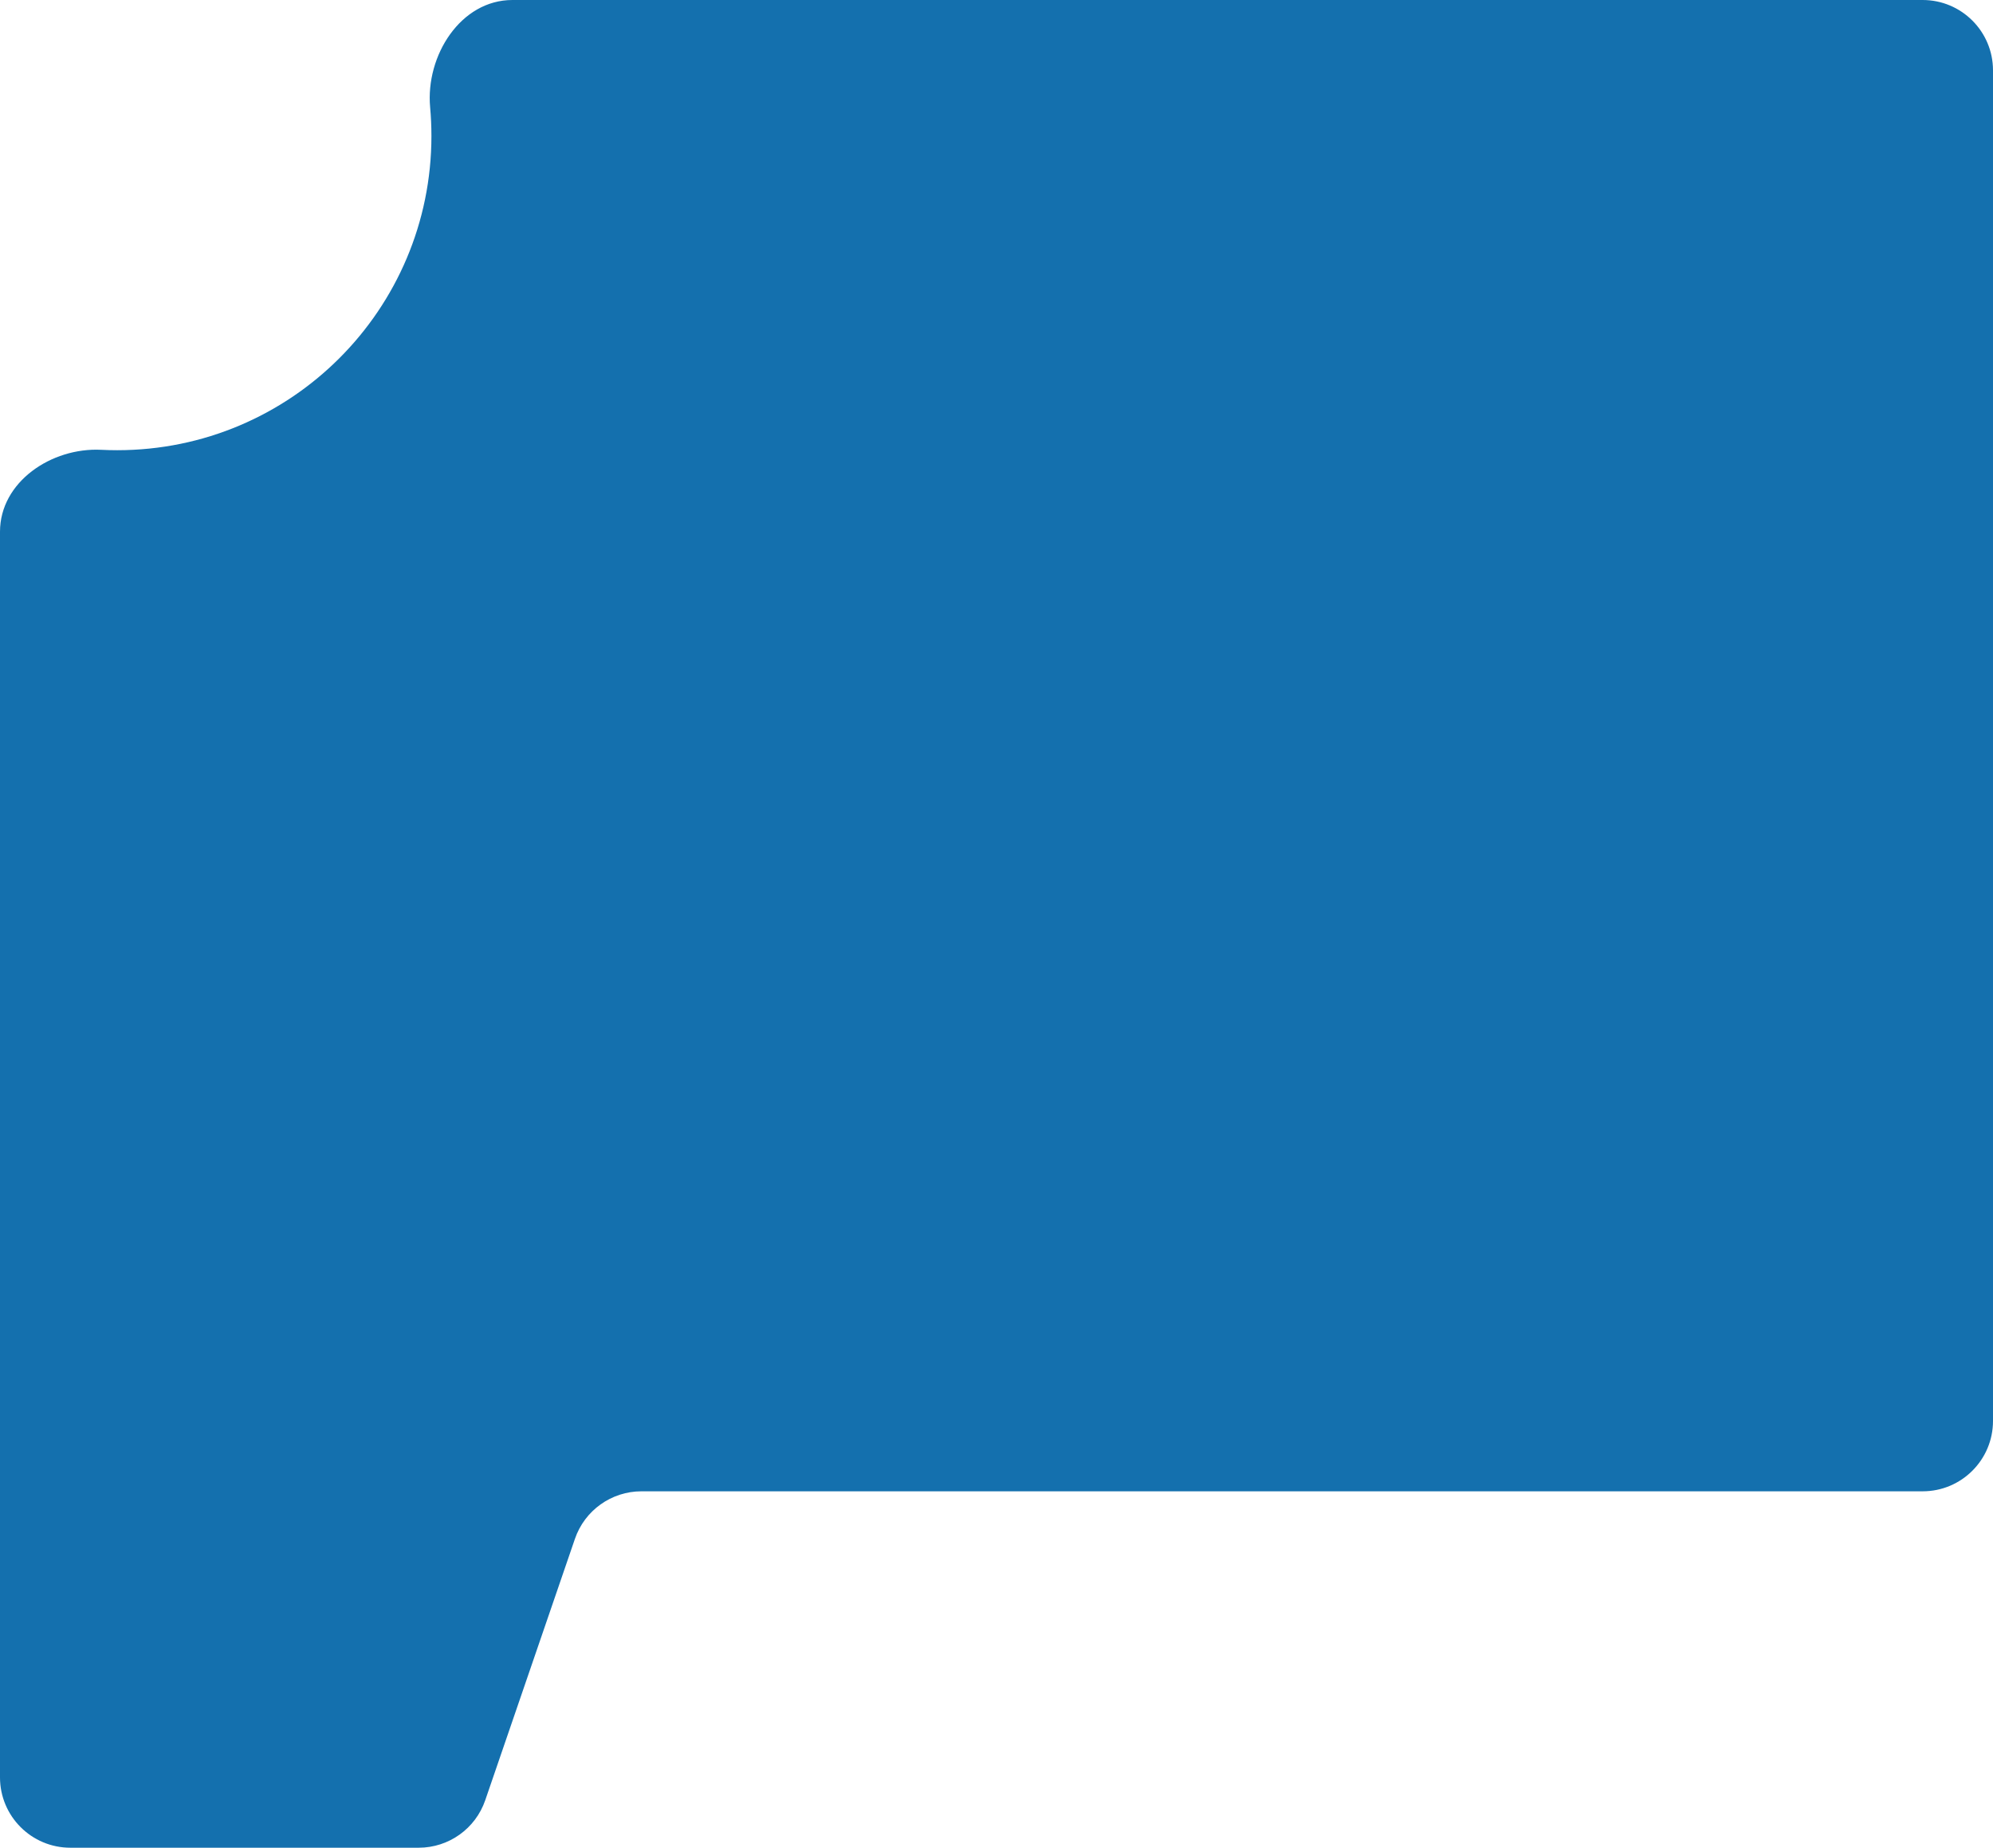 <svg width="425" height="394" viewBox="0 0 425 394" fill="none" xmlns="http://www.w3.org/2000/svg">
<path fill-rule="evenodd" clip-rule="evenodd" d="M25 96C62.003 96 92 66.003 92 29C92 26.936 91.907 24.893 91.724 22.876C90.727 11.871 98.223 0 109.273 0H410C418.284 0 425 6.716 425 15V303C425 311.284 418.284 318 410 318H136.791C130.384 318 124.683 322.07 122.604 328.131L103.477 383.869C101.397 389.93 95.697 394 89.289 394H15C6.716 394 0 387.284 0 379V113.386C0 102.76 10.978 95.383 21.59 95.915C22.72 95.971 23.857 96 25 96Z" fill="#1470AE"/>
</svg>
